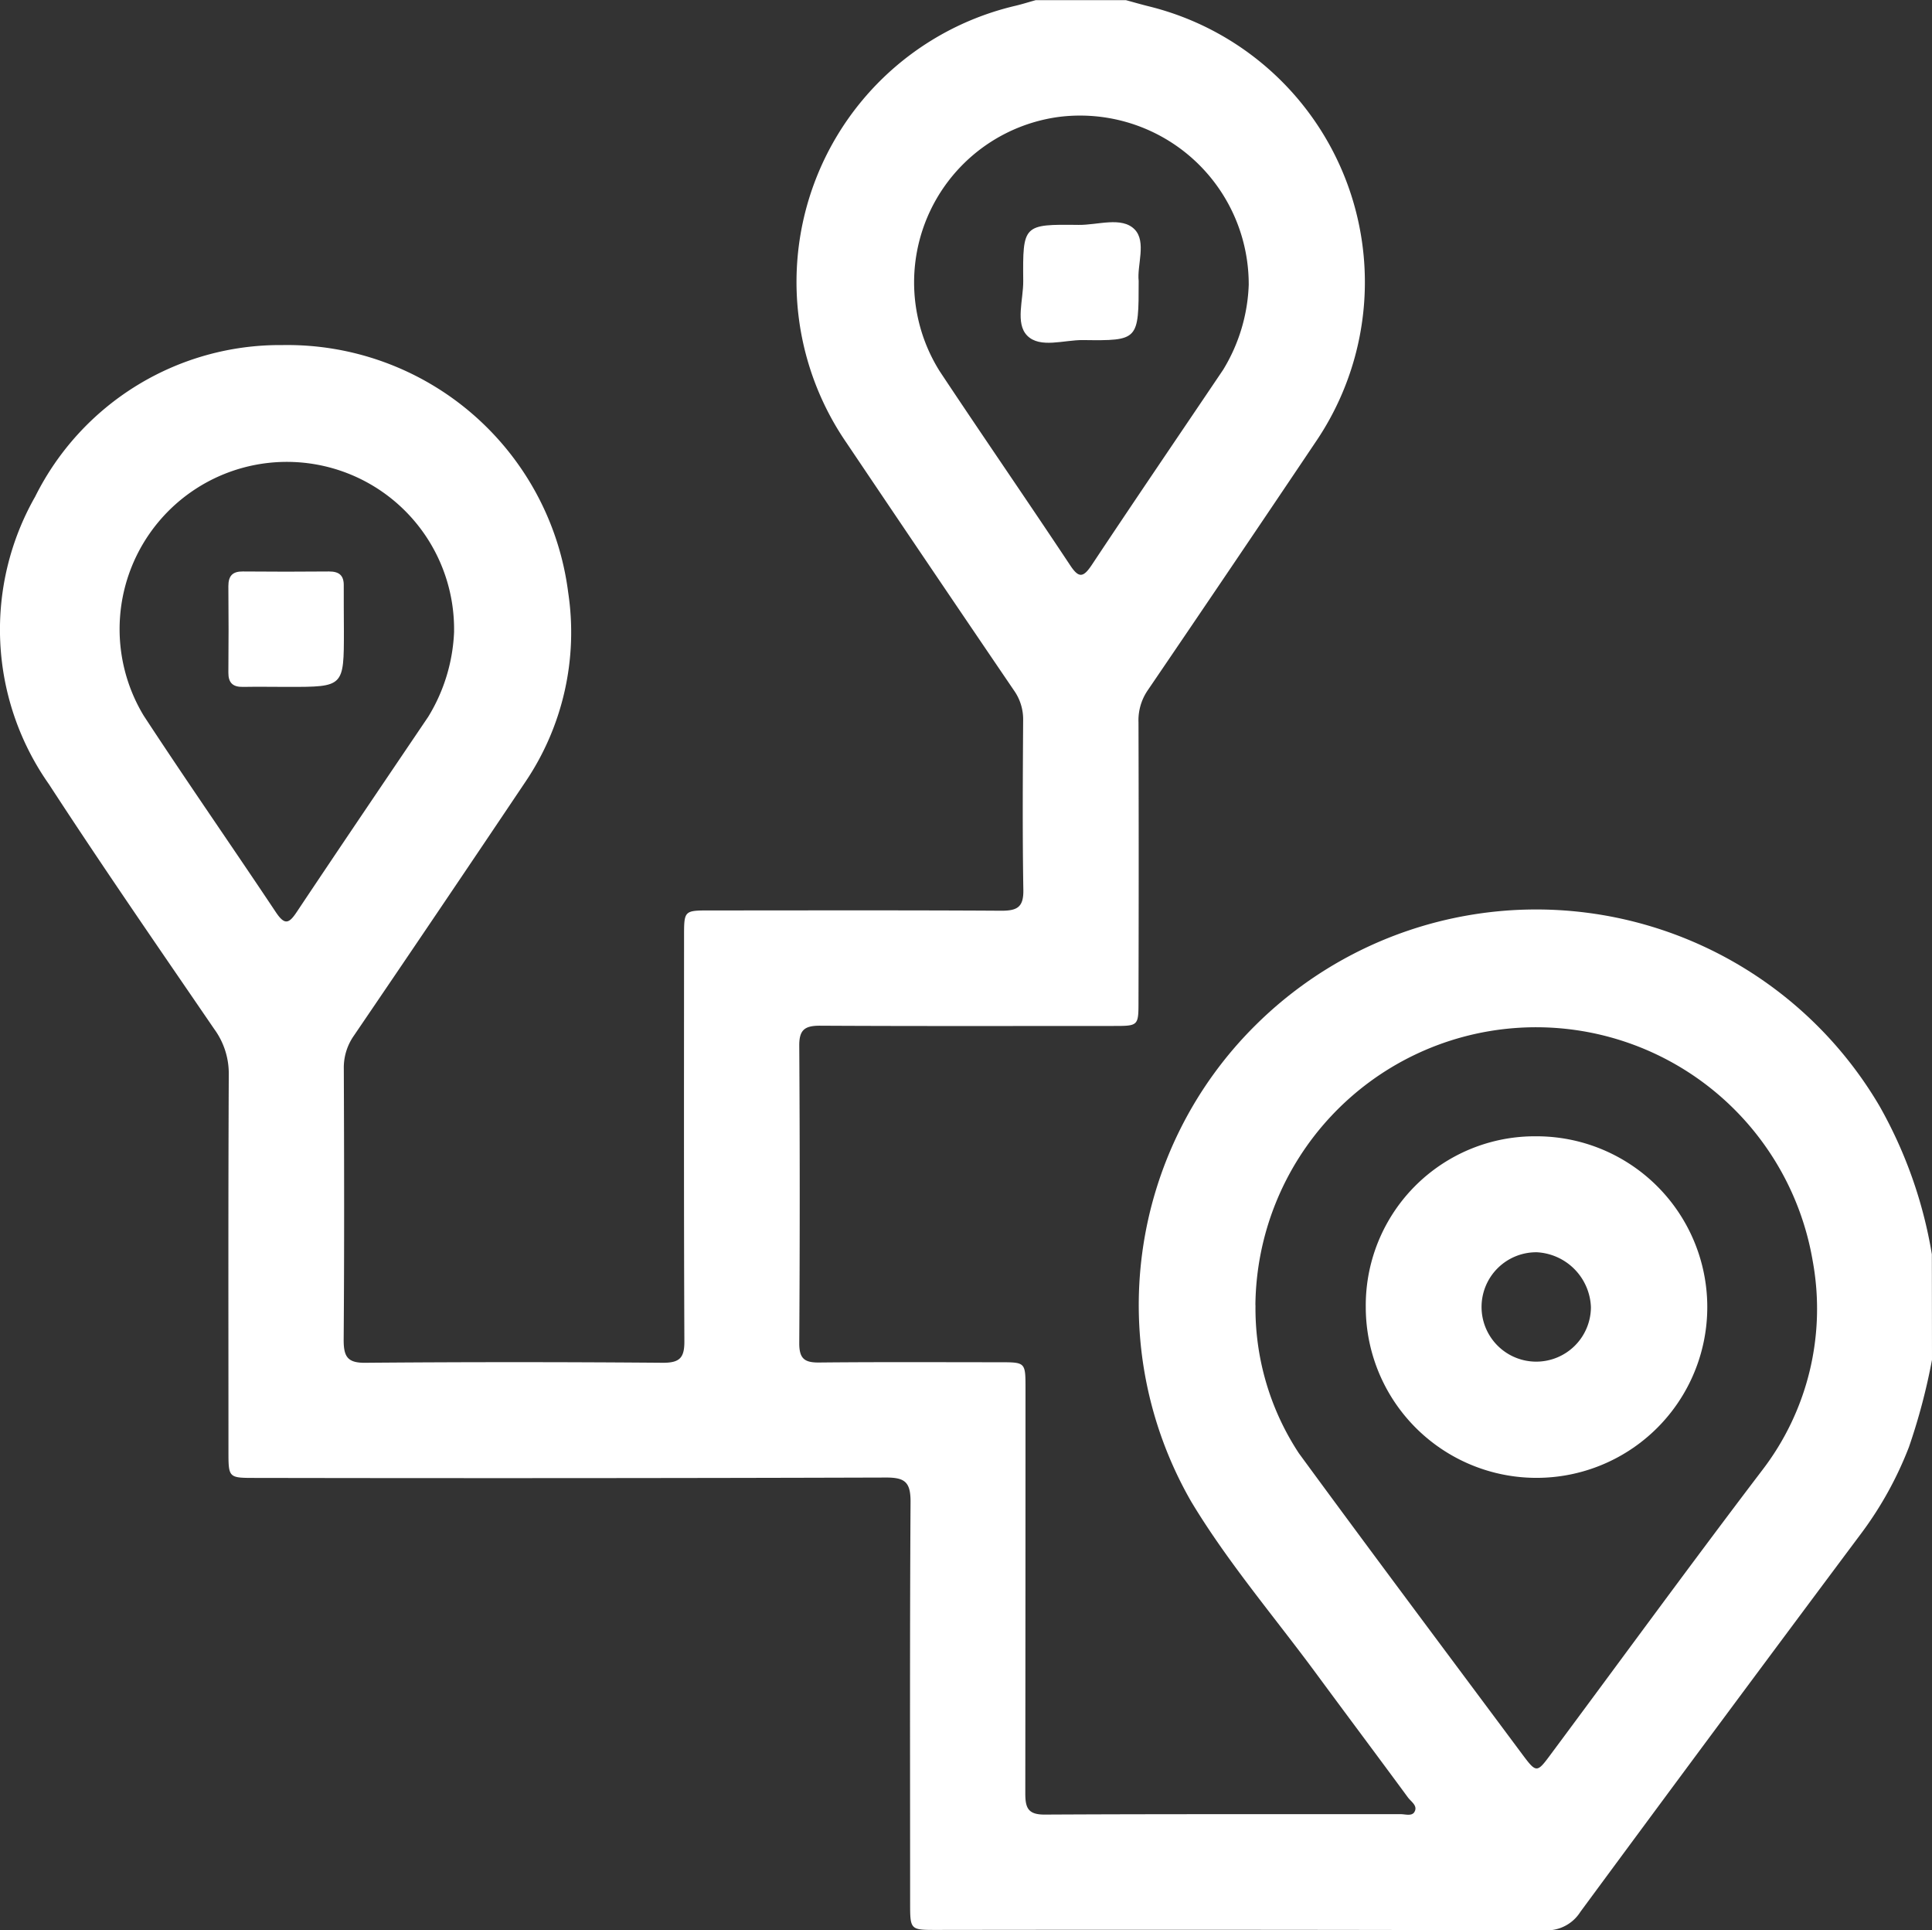 <?xml version="1.0" encoding="UTF-8"?>
<svg xmlns="http://www.w3.org/2000/svg" width="67.129" height="67.058" viewBox="0 0 67.129 67.058">
  <rect x="0" y="0" width="67.129" height="67.058" fill="#333333" stroke="none"/>
  <g id="Group_350" data-name="Group 350" transform="translate(-2108.28 -1483.277)">
    <path id="Path_329" data-name="Path 329" d="M2175.409,1530.517a21.376,21.376,0,0,1-.8,3.027,12.559,12.559,0,0,1-1.633,2.968q-4.913,6.576-9.785,13.184a1.376,1.376,0,0,1-1.243.64q-10.564-.028-21.129-.013c-.914,0-.916,0-.916-.949,0-4.644-.014-9.289.015-13.933,0-.677-.2-.836-.853-.834q-10.957.033-21.914.013c-.931,0-.933,0-.933-.931,0-4.361-.01-8.722.011-13.083a2.614,2.614,0,0,0-.5-1.572c-1.932-2.825-3.881-5.641-5.747-8.51a9.333,9.333,0,0,1-.48-9.994,9.5,9.5,0,0,1,8.587-5.265,9.839,9.839,0,0,1,9.934,8.6,9.276,9.276,0,0,1-1.476,6.557q-2.97,4.426-5.97,8.833a1.931,1.931,0,0,0-.351,1.155c.012,3.14.019,6.28-.005,9.42,0,.583.138.8.762.79q5.167-.043,10.335,0c.577,0,.744-.171.741-.744-.02-4.688-.012-9.376-.011-14.064,0-.9,0-.906.893-.906,3.38,0,6.76-.011,10.139.01.557,0,.768-.135.757-.729-.033-1.962-.019-3.925-.007-5.887a1.734,1.734,0,0,0-.317-1.035q-2.924-4.3-5.827-8.614a9.855,9.855,0,0,1,5.888-15.176c.232-.056.46-.128.69-.192h3.14c.272.074.544.153.817.22a9.868,9.868,0,0,1,5.829,15.044q-2.937,4.371-5.9,8.724a1.842,1.842,0,0,0-.312,1.1q.014,4.841,0,9.682c0,.863,0,.866-.867.866-3.4,0-6.8.01-10.206-.009-.536,0-.718.154-.714.7q.032,5.168,0,10.337c0,.531.185.669.687.664,2.093-.021,4.187-.01,6.28-.009.891,0,.894,0,.894.905q0,7.033-.007,14.066c0,.5.085.746.673.743,4.122-.022,8.244-.011,12.365-.015.167,0,.4.082.487-.084.116-.211-.121-.349-.229-.495-1.059-1.44-2.132-2.871-3.193-4.311-1.462-1.983-3.08-3.873-4.343-5.976a13.687,13.687,0,0,1,2.26-16.563,13.835,13.835,0,0,1,21.661,2.831,15.6,15.6,0,0,1,1.818,5.148Zm-23.506-1.9a9.161,9.161,0,0,0,1.508,5.147c2.564,3.5,5.164,6.967,7.752,10.445.5.669.515.669,1,.013,2.444-3.287,4.859-6.6,7.337-9.857a9.2,9.2,0,0,0,1.765-7.276,9.751,9.751,0,0,0-19.365,1.528Zm-.235-35.467a5.861,5.861,0,0,0-6.584-5.813,5.8,5.8,0,0,0-4.152,8.839c1.494,2.253,3.031,4.477,4.526,6.73.3.457.456.448.755,0,1.507-2.27,3.042-4.522,4.566-6.783A6.067,6.067,0,0,0,2151.669,1493.149Zm-27.611,12.064a5.811,5.811,0,1,0-10.784,2.925c1.506,2.3,3.076,4.553,4.6,6.84.3.445.449.384.716-.017,1.512-2.267,3.042-4.523,4.568-6.781A6.107,6.107,0,0,0,2124.058,1505.213Z" fill="#fff"></path>
    <path id="Path_330" data-name="Path 330" d="M2214.578,1566.777a5.933,5.933,0,1,1-5.917,5.948A5.875,5.875,0,0,1,2214.578,1566.777Zm.03,4.029a1.9,1.9,0,1,0,1.876,1.905A1.985,1.985,0,0,0,2214.608,1570.806Z" transform="translate(-52.926 -44.025)" fill="#fff"></path>
    <path id="Path_331" data-name="Path 331" d="M2187.394,1501.647c0,2.063,0,2.079-1.929,2.054-.664-.009-1.5.3-1.947-.157-.415-.427-.129-1.248-.135-1.894-.018-1.958-.006-1.974,1.923-1.95.664.009,1.5-.3,1.948.157C2187.672,1500.286,2187.332,1501.107,2187.394,1501.647Z" transform="translate(-39.55 -8.61)" fill="#fff"></path>
    <path id="Path_332" data-name="Path 332" d="M2129.079,1527.325c0,1.947,0,1.947-1.937,1.947-.522,0-1.045-.01-1.567,0-.356.007-.513-.142-.51-.5q.014-1.5,0-3c0-.355.143-.513.5-.51q1.5.014,3,0c.355,0,.517.142.509.5C2129.07,1526.28,2129.079,1526.8,2129.079,1527.325Z" transform="translate(-8.85 -22.132)" fill="#fff"></path>
  </g>
</svg>
